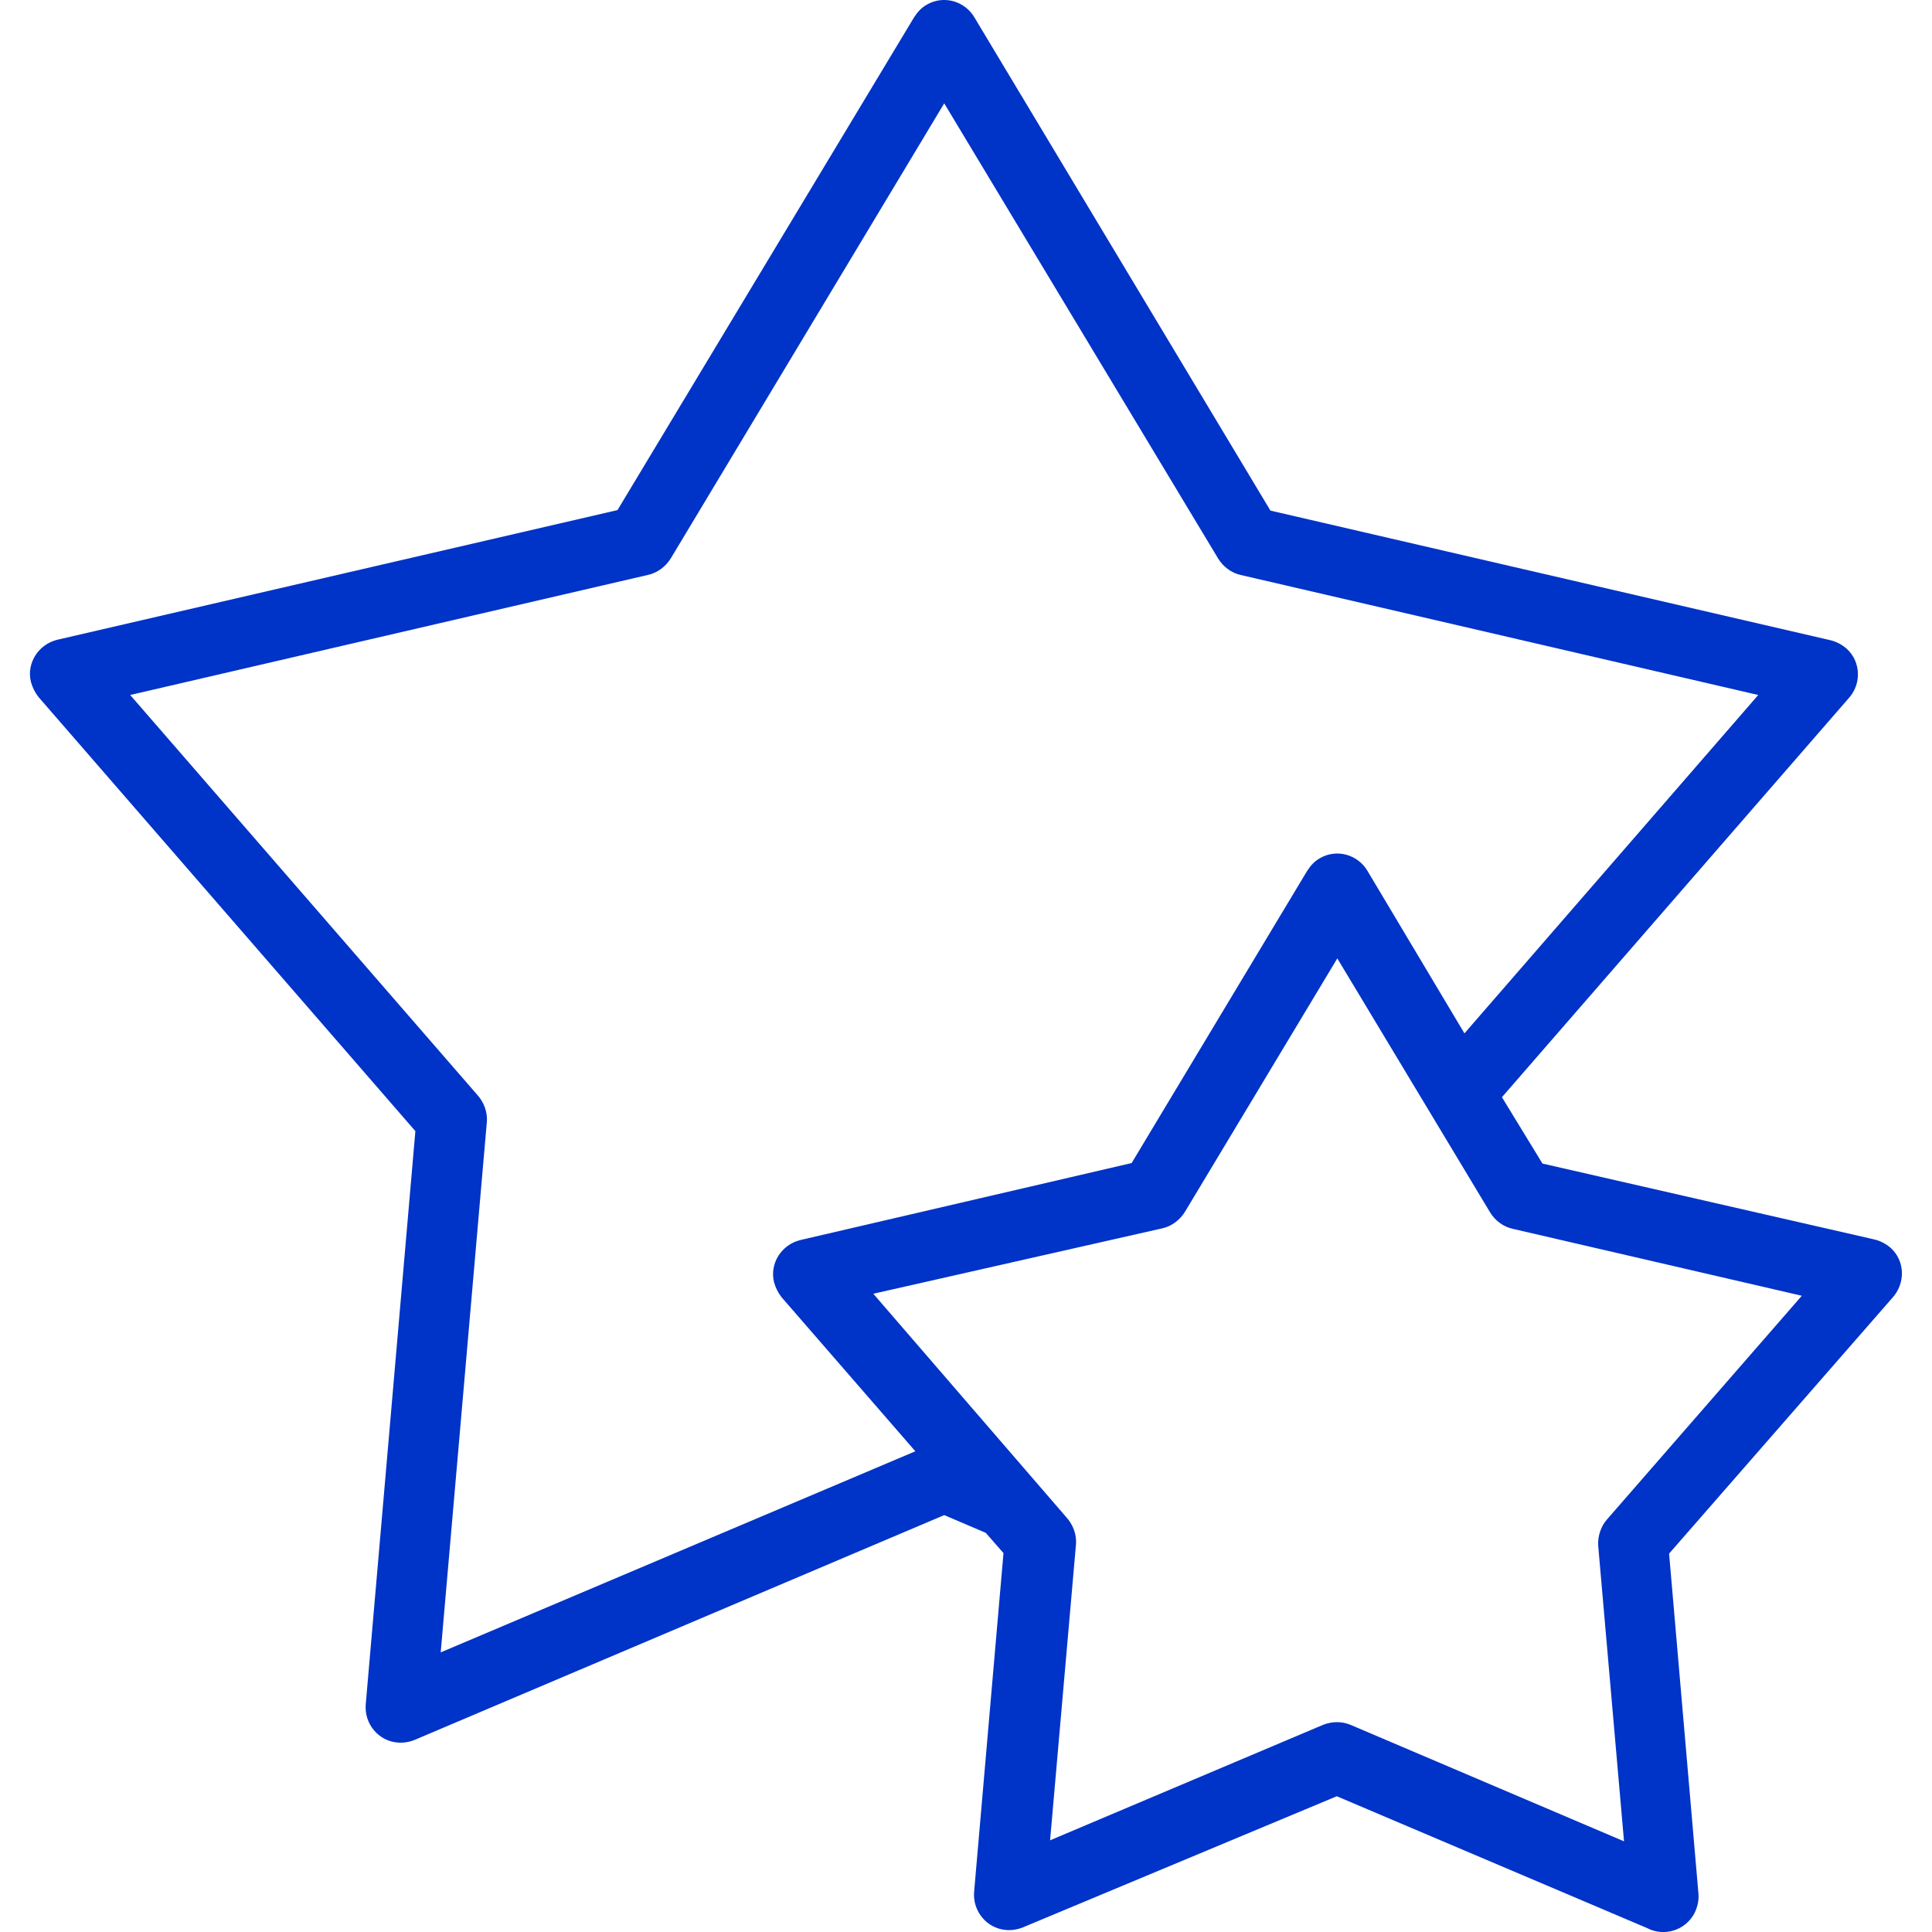 <?xml version="1.0" encoding="utf-8"?>
<!-- Generator: Adobe Illustrator 23.0.4, SVG Export Plug-In . SVG Version: 6.00 Build 0)  -->
<svg version="1.1" id="Capa_1" xmlns="http://www.w3.org/2000/svg" xmlns:xlink="http://www.w3.org/1999/xlink" x="0px" y="0px"
	 viewBox="0 0 381.4 381.4" style="enable-background:new 0 0 381.4 381.4;" xml:space="preserve">
<style type="text/css">
	.st0{fill:#0033C7;}
</style>
<g>
	<g>
		<path class="st0" d="M373.3,246.4c-0.9-0.8-2-1.4-3.2-1.7l-65.6-15l-8-13.1l68.4-78.7c2.6-2.8,2.5-7.2-0.3-9.8
			c-0.9-0.8-2-1.4-3.2-1.7l-110.6-25.6L192.4,3.5c-1.9-3.3-6.1-4.5-9.4-2.6c-1.1,0.6-1.9,1.5-2.6,2.6l-58.5,97.2L11.3,126.3
			c-3.7,0.9-6.1,4.6-5.2,8.3c0.3,1.1,0.8,2.1,1.5,3L82,223.3l-9.8,113.2c-0.3,3.8,2.5,7.2,6.3,7.5c1.1,0.1,2.3-0.1,3.3-0.5
			l104.6-44.4l8.2,3.5l3.5,4l-5.8,66.9c-0.3,3.8,2.5,7.2,6.3,7.5c1.1,0.1,2.3-0.1,3.3-0.5l62-25.9l61.2,26c3.4,1.8,7.6,0.5,9.4-2.9
			c0.6-1.2,0.9-2.5,0.8-3.8l-5.8-67.2l44-50.4C376.2,253.4,376.1,249,373.3,246.4z M87,326.2l9.1-104.6c0.2-2.1-0.6-4.1-2-5.6
			l-68.4-78.8l102.2-23.7c1.9-0.4,3.6-1.7,4.6-3.4l53.9-89.7l54.1,89.9c1,1.6,2.6,2.8,4.4,3.2l102.2,23.7l-58,66.8L270,172
			c-1.9-3.3-6.1-4.5-9.4-2.6c-1.1,0.6-1.9,1.5-2.6,2.6l-34.6,57.6L158,244.8c-3.7,0.9-6.1,4.6-5.2,8.3c0.3,1.1,0.8,2.1,1.5,3
			l26.4,30.4L87,326.2z M317.2,300c-1.2,1.4-1.8,3.3-1.7,5.1l5.1,58.4l-54-23c-1.7-0.7-3.6-0.7-5.4,0l-53.9,22.8l5.1-58.3
			c0.2-2.1-0.6-4.1-2-5.6l-38-44l57-12.9c1.9-0.4,3.6-1.7,4.6-3.4l30-49.9l30.2,50.2c1,1.6,2.6,2.8,4.5,3.2l0,0l57,13.2L317.2,300z"
			/>
	</g>
</g>
</svg>
